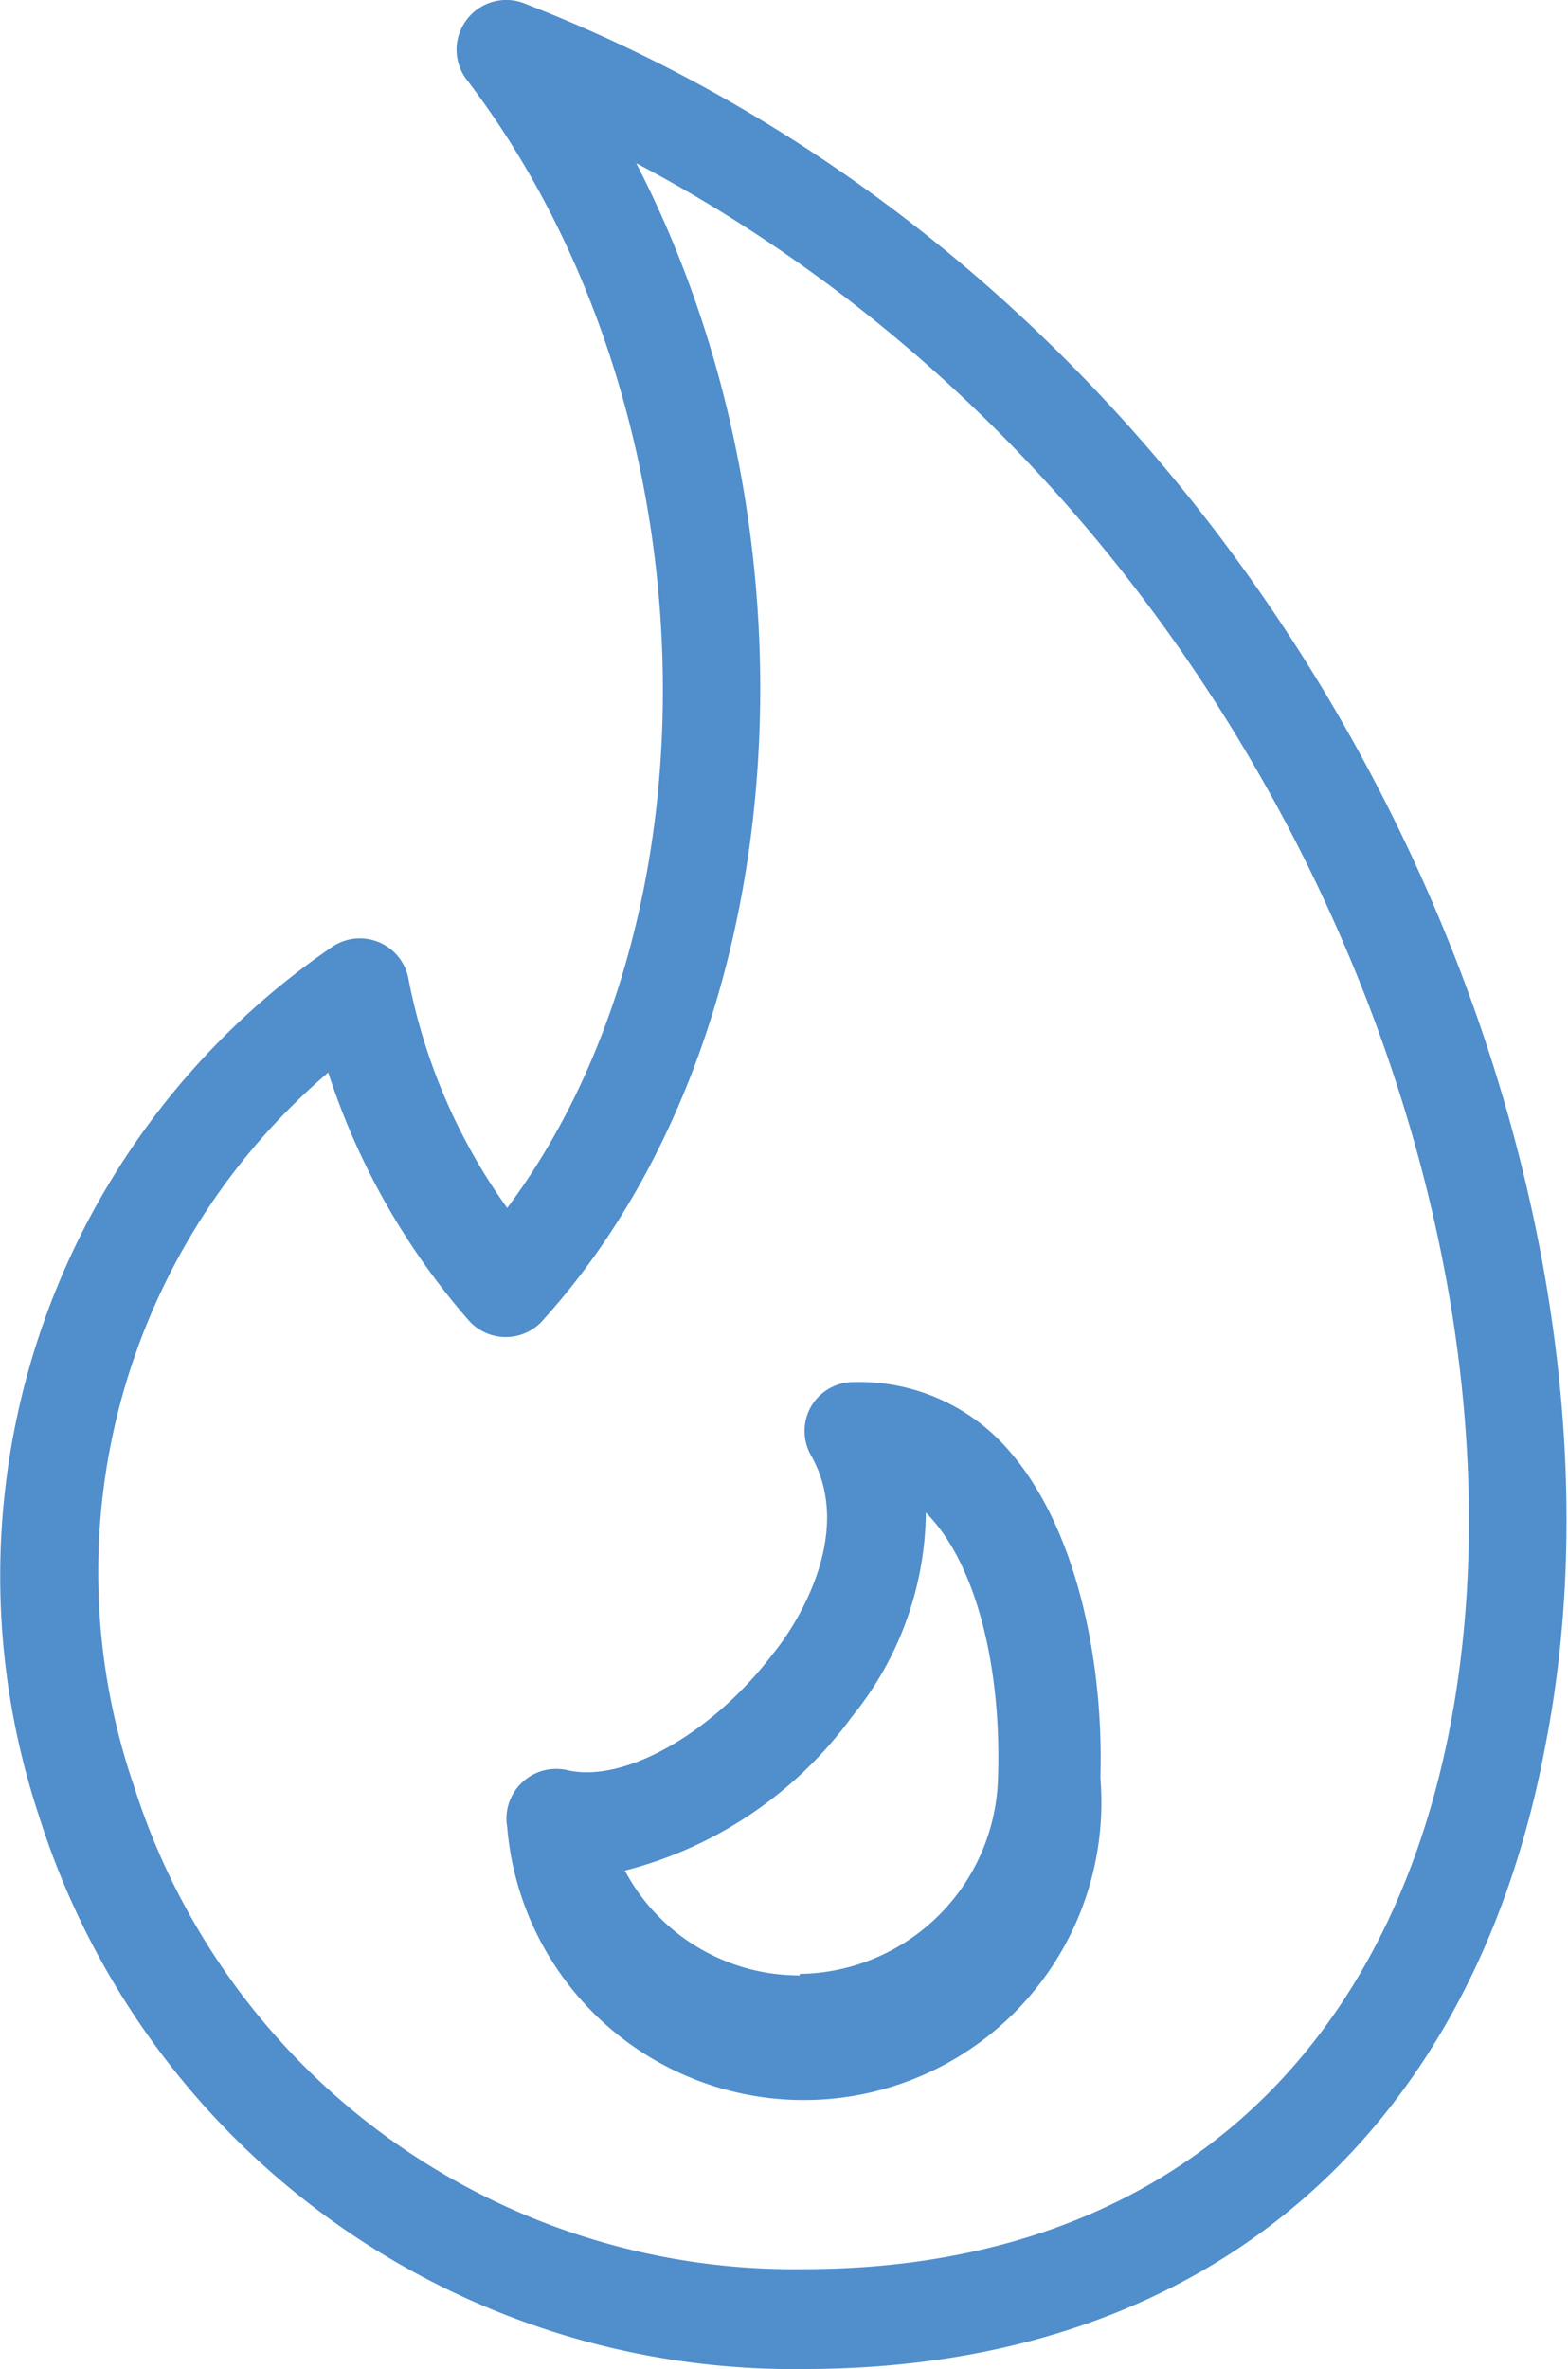 <svg id="Layer_1" data-name="Layer 1" xmlns="http://www.w3.org/2000/svg" viewBox="0 0 31.72 47.91"><defs><style>.cls-1{fill:#508ecc;}</style></defs><title>icon-passion</title><path class="cls-1" d="M10.61,0.07A1,1,0,0,0,9.44.4a1,1,0,0,0,0,1.21c5,6.54,5.28,16.86.82,22.82a11.77,11.77,0,0,1-2-4.65,1,1,0,0,0-1.57-.61A15.41,15.41,0,0,0,.79,36.73,16,16,0,0,0,16.27,47.91c8,0,13.51-4.61,15-12.65C33.64,23.07,25.87,6,10.61.07ZM29.34,34.89c-1.34,7-6.1,11-13.07,11A14,14,0,0,1,2.71,36.12,13.3,13.3,0,0,1,6.64,21.69a14.36,14.36,0,0,0,2.83,5,1,1,0,0,0,.75.35A1,1,0,0,0,11,26.68C16.12,21,16.76,10.84,12.87,3.3,25.21,9.81,31.35,24.31,29.34,34.89ZM17.28,27.95a1,1,0,0,0-.87.49,1,1,0,0,0,0,1c0.91,1.61-.36,3.51-0.77,4-1.2,1.59-3,2.63-4.16,2.36a1,1,0,0,0-.92.25,1,1,0,0,0-.3.9,6,6,0,0,0,12-1c0.07-2.21-.43-5.14-2-6.78A4,4,0,0,0,17.28,27.95Zm-1.1,12a4,4,0,0,1-3.54-2.12,8.19,8.19,0,0,0,4.6-3.12,6.63,6.63,0,0,0,1.49-4.12l0,0c1,1,1.53,3.07,1.46,5.33A4.07,4.07,0,0,1,16.18,39.92Z" transform="translate(0)"/></svg>